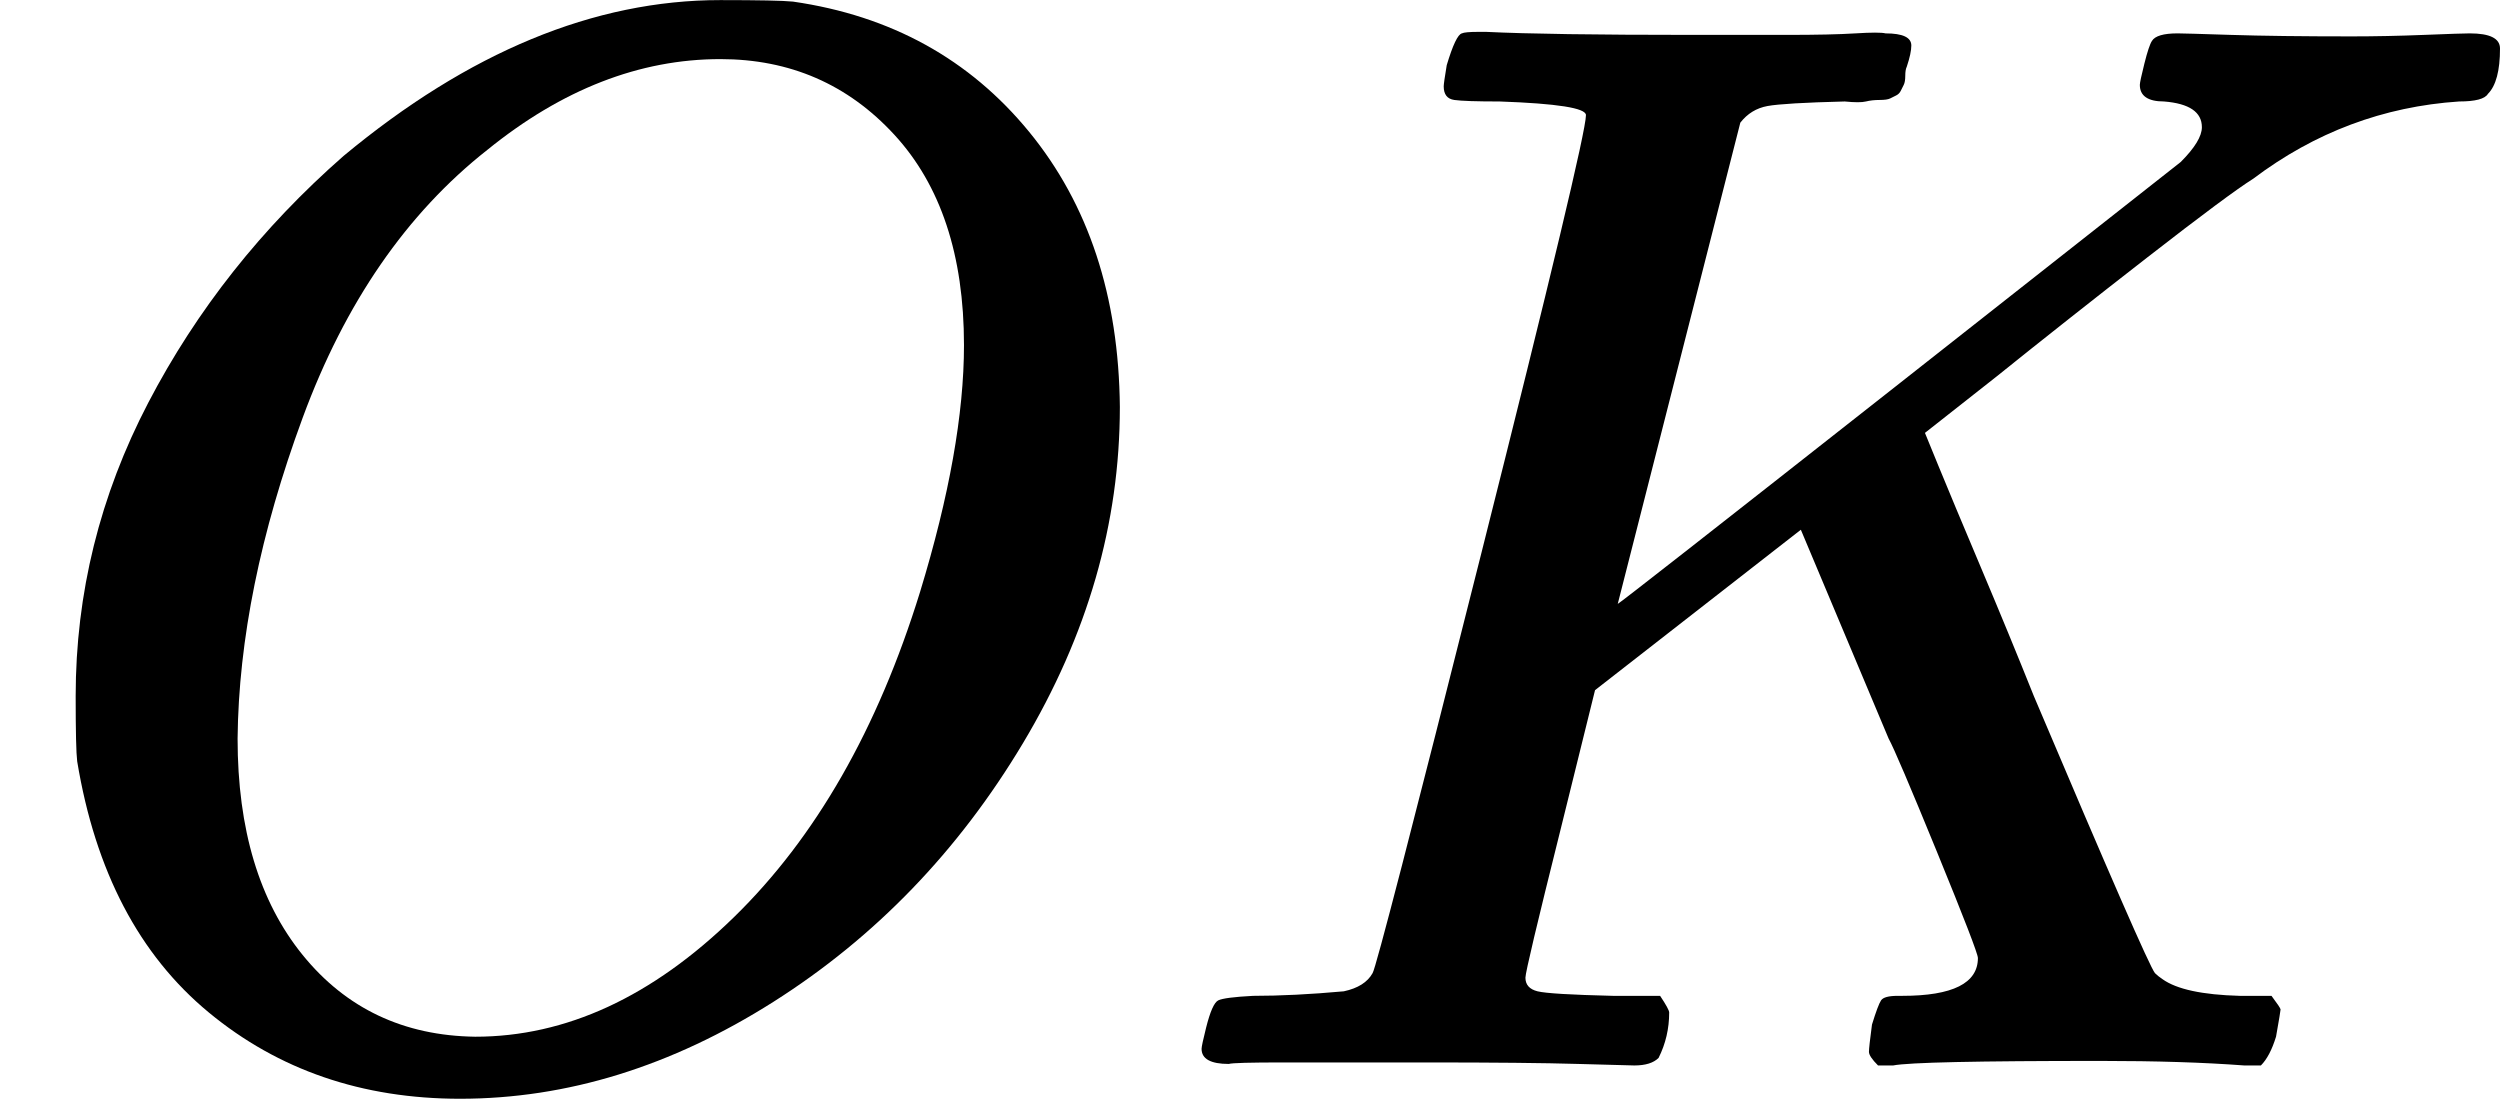 <svg style="vertical-align:-.05ex" xmlns="http://www.w3.org/2000/svg" width="3.738ex" height="1.643ex" viewBox="0 -704 1652 726"><g data-mml-node="math" stroke="currentColor" fill="currentColor" stroke-width="0"><path data-c="1D442" d="M740-435q0 115-64 222T511-42 304 22q-97 0-166-57T51-201q-1-8-1-43 0-102 48-194t129-163q124-103 249-103 38 0 48 1 97 14 156 86t60 182zm-103-41q0-89-46-139t-115-50q-80 0-154 60-80 63-122 177t-43 212q0 90 43 143t114 54q90 0 171-79t123-215q29-95 29-163z" stroke="none" data-mml-node="mi"/><path data-c="1D43E" d="M1048-628q0-7-57-9-23 0-30-1t-7-9q0-2 2-14 6-20 10-21 2-1 11-1h5q41 2 136 2h63q29 0 45-1t20 0q17 0 17 8 0 5-3 14-1 2-1 6t-1 6-2 4-3 3-4 2-7 1-9 1-14 0q-40 1-51 3t-18 11l-81 318q1 0 184-144t188-148q14-14 14-23 0-15-25-17-16 0-16-11 0-2 3-14t5-15q3-5 17-5 4 0 35 1t80 1q23 0 48-1t30-1q20 0 20 10 0 22-8 30-3 5-19 5-75 5-136 51-16 10-70 52t-100 79l-47 37 9 22q9 22 28 67t35 85q75 177 80 183 2 2 5 4 14 10 51 11h21q6 8 6 9t-3 18q-4 13-10 19h-11q-40-3-95-3-122 0-137 3h-10q-6-6-6-9t2-18q4-13 6-16t11-3h3q50 0 50-25 0-4-27-70t-32-75l-58-138-68 53-68 53-23 93q-23 92-23 97 0 7 8 9t50 3h31q6 9 6 11 0 16-7 30-5 5-16 5-3 0-37-1T943-2h-95q-33 0-36 1-18 0-18-10 0-2 3-14 4-16 8-18t23-3q27 0 60-3 14-3 19-12 3-4 72-278t69-289z" stroke="none" data-mml-node="mi"/></g></svg>